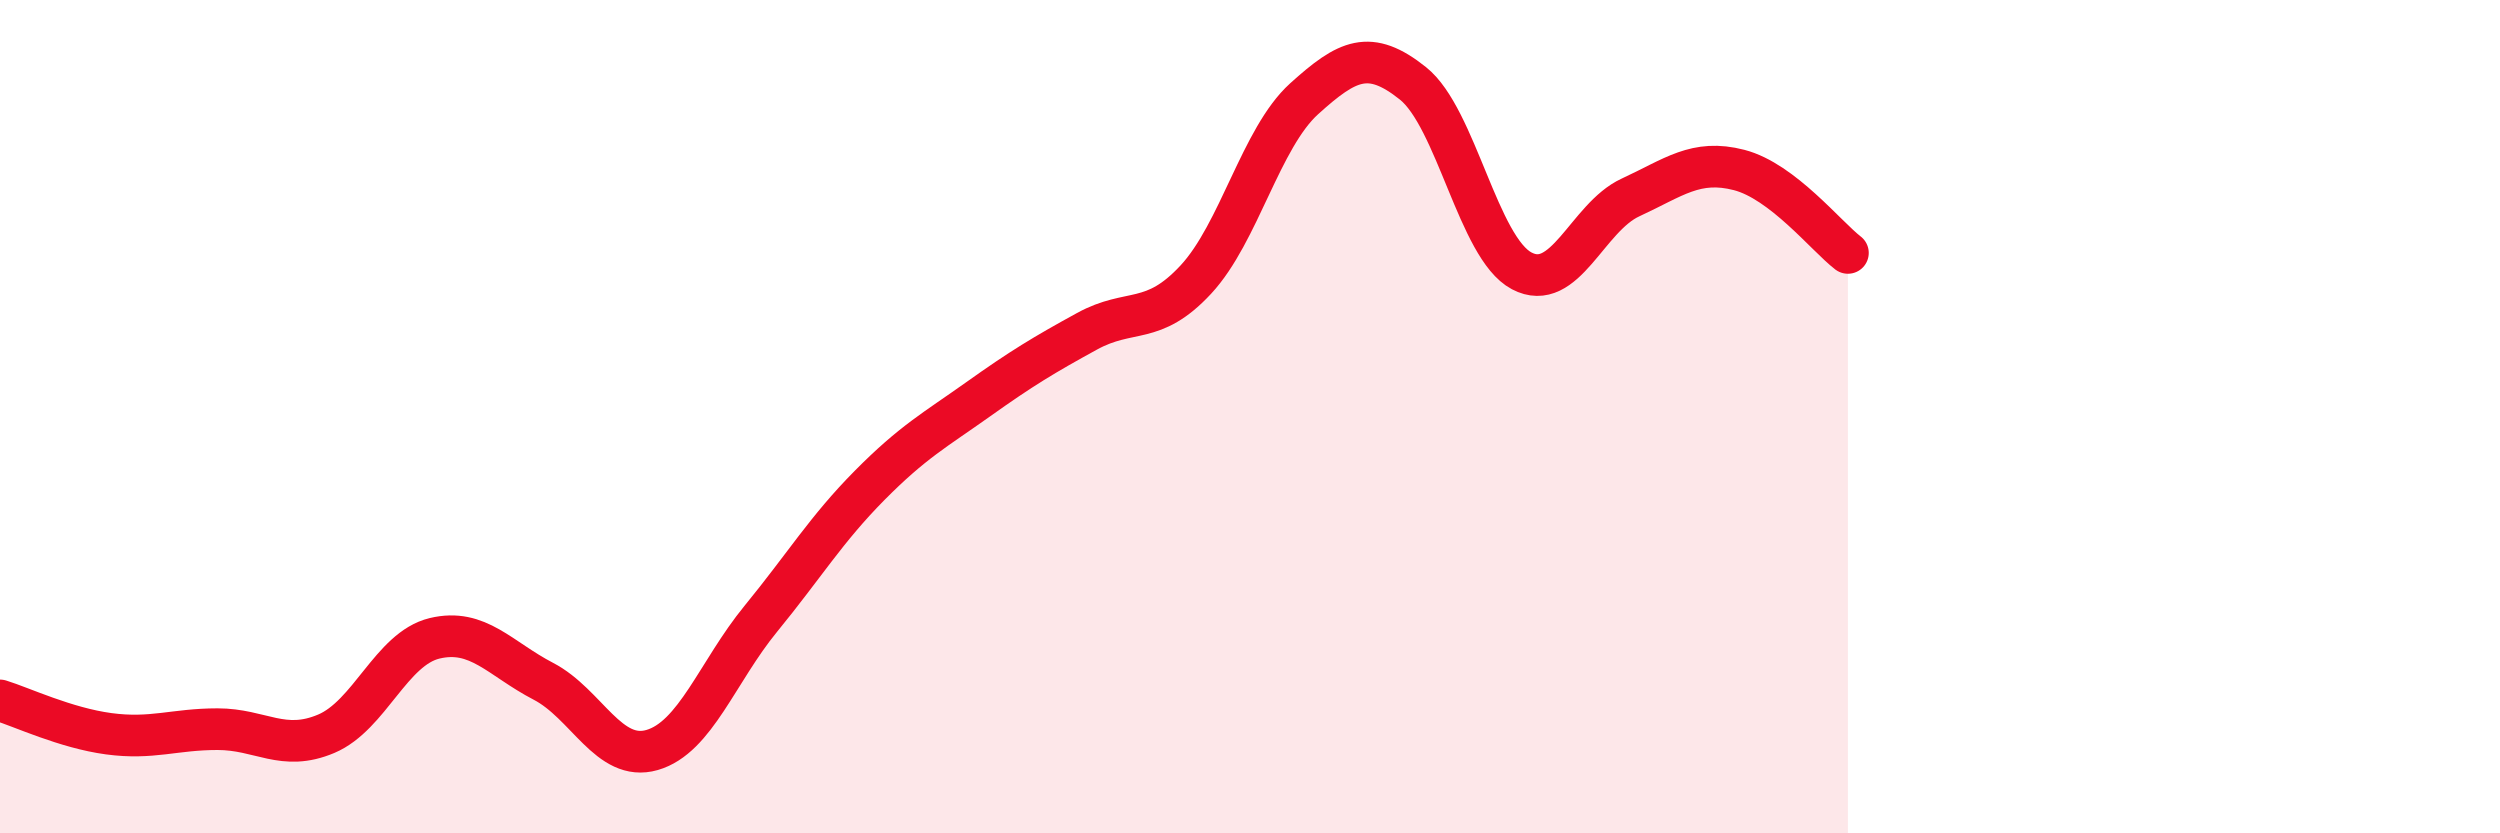 
    <svg width="60" height="20" viewBox="0 0 60 20" xmlns="http://www.w3.org/2000/svg">
      <path
        d="M 0,16.81 C 0.52,16.97 1.57,17.47 2.61,17.61 C 3.65,17.75 4.18,17.5 5.22,17.5 C 6.26,17.5 6.79,18.05 7.83,17.61 C 8.87,17.17 9.39,15.57 10.43,15.32 C 11.47,15.07 12,15.81 13.04,16.35 C 14.08,16.89 14.61,18.3 15.65,18 C 16.69,17.7 17.22,16.12 18.26,14.85 C 19.3,13.58 19.83,12.7 20.87,11.65 C 21.91,10.6 22.44,10.32 23.48,9.58 C 24.52,8.84 25.05,8.52 26.09,7.95 C 27.13,7.38 27.66,7.83 28.7,6.71 C 29.74,5.59 30.26,3.31 31.3,2.37 C 32.34,1.43 32.87,1.17 33.91,2 C 34.95,2.83 35.48,5.95 36.52,6.5 C 37.56,7.05 38.09,5.22 39.13,4.74 C 40.17,4.26 40.7,3.81 41.74,4.08 C 42.78,4.35 43.83,5.67 44.35,6.07L44.35 20L0 20Z"
        fill="#EB0A25"
        opacity="0.1"
        stroke-linecap="round"
        stroke-linejoin="round"
      />
      <path
        d="M 0,16.81 C 0.52,16.97 1.57,17.47 2.61,17.61 C 3.65,17.75 4.18,17.5 5.22,17.5 C 6.26,17.5 6.79,18.05 7.83,17.61 C 8.87,17.17 9.39,15.57 10.43,15.32 C 11.47,15.07 12,15.81 13.04,16.35 C 14.08,16.89 14.61,18.3 15.65,18 C 16.69,17.7 17.22,16.12 18.26,14.85 C 19.3,13.58 19.83,12.7 20.87,11.65 C 21.91,10.6 22.44,10.32 23.48,9.58 C 24.52,8.84 25.05,8.52 26.09,7.95 C 27.13,7.38 27.66,7.83 28.7,6.71 C 29.74,5.59 30.26,3.31 31.3,2.37 C 32.34,1.43 32.87,1.17 33.91,2 C 34.95,2.83 35.48,5.95 36.52,6.5 C 37.56,7.05 38.09,5.22 39.13,4.74 C 40.17,4.26 40.7,3.81 41.74,4.08 C 42.78,4.35 43.83,5.67 44.35,6.07"
        stroke="#EB0A25"
        stroke-width="1"
        fill="none"
        stroke-linecap="round"
        stroke-linejoin="round"
      />
    </svg>
  